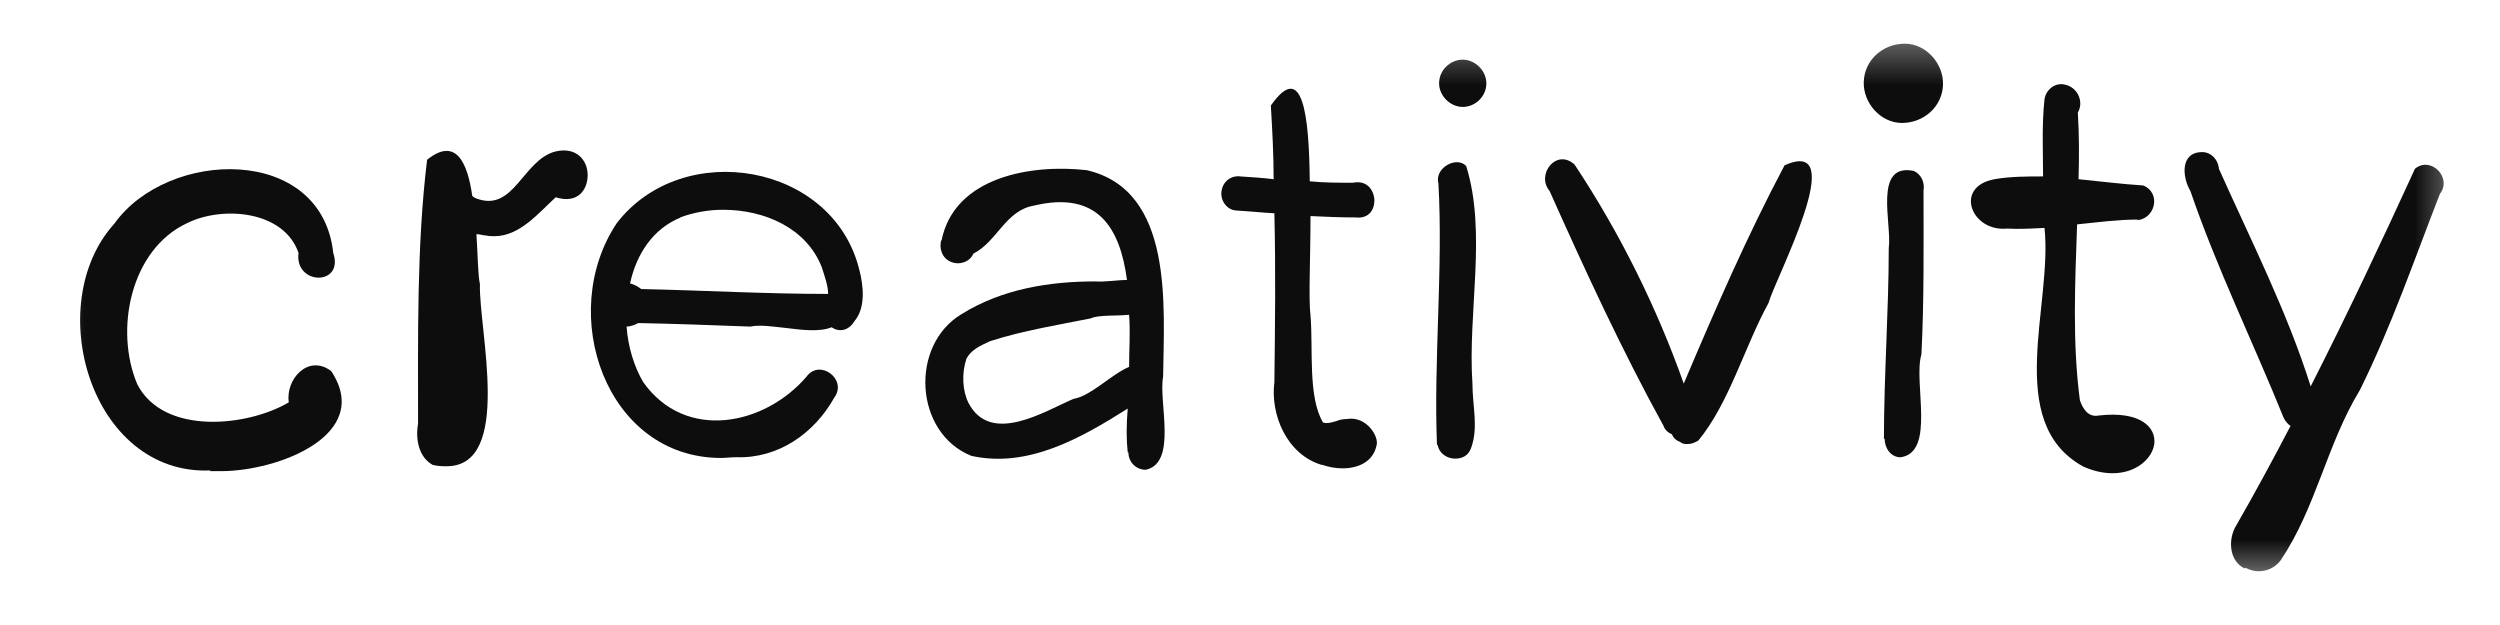 <?xml version="1.0" encoding="UTF-8"?> <svg xmlns="http://www.w3.org/2000/svg" width="44" height="11" viewBox="0 0 44 11" fill="none"> <mask id="mask0_411_5613" style="mask-type:luminance" maskUnits="userSpaceOnUse" x="0" y="0" width="44" height="11"> <path d="M43.457 0.451H0.434V10.36H43.457V0.451Z" fill="white"></path> </mask> <g mask="url(#mask0_411_5613)"> <path d="M3.7 8.28C1.596 8.366 0.728 5.356 2.012 3.937C2.954 2.616 5.658 2.543 5.865 4.451C6.061 5.038 5.18 5.026 5.254 4.451C4.997 3.705 3.92 3.619 3.297 3.925C2.294 4.39 2.012 5.809 2.416 6.763C2.881 7.668 4.361 7.509 5.083 7.081C5.021 6.677 5.425 6.225 5.829 6.531C6.575 7.656 4.887 8.292 3.896 8.292C3.823 8.292 3.761 8.292 3.7 8.292V8.28Z" fill="#0D0D0D"></path> <path d="M7.615 8.182C7.37 8.047 7.309 7.729 7.358 7.46C7.358 5.931 7.333 4.316 7.517 2.812C8.018 2.408 8.226 2.848 8.312 3.448C8.312 3.448 8.336 3.472 8.361 3.484C9.046 3.766 9.193 2.812 9.78 2.665C10.147 2.579 10.343 2.824 10.343 3.081C10.343 3.338 10.171 3.595 9.78 3.472C9.474 3.754 9.144 4.157 8.703 4.157C8.655 4.157 8.606 4.157 8.557 4.145C8.508 4.145 8.447 4.121 8.385 4.121C8.41 4.488 8.41 4.842 8.447 5.001C8.422 5.796 9.034 8.206 7.859 8.206C7.786 8.206 7.713 8.206 7.615 8.182Z" fill="#0D0D0D"></path> <path d="M11.982 3.827C11.493 4.023 11.199 4.475 11.089 4.989C11.15 5.001 11.223 5.038 11.285 5.087C12.386 5.111 13.474 5.173 14.575 5.173C14.575 5.026 14.514 4.867 14.465 4.708C14.196 4.01 13.45 3.692 12.728 3.692C12.459 3.692 12.202 3.741 11.97 3.827H11.982ZM10.857 3.925C12.019 2.42 14.673 2.873 15.126 4.757C15.199 5.038 15.236 5.417 15.04 5.65C14.93 5.833 14.759 5.845 14.636 5.76C14.428 5.845 14.123 5.809 13.829 5.772C13.597 5.748 13.377 5.711 13.205 5.748C12.545 5.723 11.896 5.699 11.236 5.686C11.162 5.723 11.089 5.748 11.028 5.748C11.052 6.102 11.162 6.457 11.321 6.726C12.068 7.778 13.462 7.485 14.196 6.628C14.428 6.31 14.918 6.677 14.685 6.995C14.331 7.631 13.694 8.072 12.96 8.047C12.863 8.047 12.777 8.06 12.691 8.06C10.661 8.06 9.792 5.515 10.857 3.925Z" fill="#0D0D0D"></path> <path d="M19.211 5.601C18.661 5.711 17.988 5.821 17.425 6.005C17.266 6.078 17.095 6.152 17.01 6.311C16.924 6.567 16.936 6.873 17.046 7.093C17.438 7.84 18.38 7.24 18.893 7.02C19.199 6.971 19.554 6.592 19.872 6.457C19.872 6.152 19.896 5.846 19.872 5.54C19.627 5.564 19.346 5.54 19.199 5.601H19.211ZM19.848 7.962C19.823 7.742 19.823 7.485 19.848 7.191C19.016 7.717 18.086 8.243 17.095 8.023C16.092 7.62 16.006 6.078 16.924 5.528C17.633 5.087 18.465 4.953 19.273 4.953C19.468 4.965 19.652 4.928 19.835 4.928C19.713 4.011 19.322 3.35 18.196 3.619C17.695 3.705 17.548 4.255 17.132 4.463C17.071 4.61 16.887 4.671 16.74 4.61C16.581 4.549 16.52 4.366 16.569 4.219C16.569 4.219 16.569 4.231 16.569 4.243C16.789 3.106 18.16 2.885 19.126 2.995C20.667 3.35 20.484 5.393 20.471 6.629C20.386 7.069 20.728 8.145 20.166 8.268C19.994 8.268 19.86 8.133 19.86 7.962H19.848Z" fill="#0D0D0D"></path> <path d="M23.261 8.182C22.649 7.999 22.355 7.301 22.429 6.726C22.441 5.736 22.453 4.745 22.429 3.754C22.209 3.742 21.976 3.717 21.756 3.705C21.585 3.693 21.474 3.521 21.499 3.362C21.523 3.191 21.67 3.081 21.841 3.106C22.037 3.118 22.221 3.13 22.416 3.154C22.416 2.714 22.392 2.286 22.367 1.858C22.93 1.05 23.04 2.029 23.052 3.191C23.297 3.216 23.554 3.216 23.811 3.216C24.056 3.167 24.178 3.338 24.19 3.521C24.19 3.693 24.092 3.852 23.86 3.827C23.591 3.827 23.322 3.815 23.065 3.803C23.065 4.549 23.028 5.259 23.065 5.552C23.114 6.139 23.016 6.983 23.285 7.436C23.358 7.46 23.432 7.436 23.517 7.412C23.579 7.387 23.64 7.375 23.701 7.375C24.056 7.314 24.276 7.693 24.227 7.84C24.166 8.133 23.897 8.243 23.628 8.243C23.505 8.243 23.383 8.219 23.273 8.182H23.261Z" fill="#0D0D0D"></path> <path d="M25.291 7.84C25.23 6.323 25.401 4.732 25.316 3.228C25.242 2.959 25.634 2.739 25.805 2.922C26.172 4.096 25.829 5.503 25.915 6.751C25.915 7.155 26.025 7.522 25.89 7.888C25.842 8.023 25.732 8.072 25.609 8.072C25.475 8.072 25.328 7.986 25.303 7.827L25.291 7.84Z" fill="#0D0D0D"></path> <path d="M25.328 1.466C25.328 1.234 25.524 1.05 25.744 1.05C25.964 1.05 26.16 1.246 26.16 1.466C26.16 1.699 25.964 1.882 25.744 1.882C25.524 1.882 25.328 1.686 25.328 1.466Z" fill="#0D0D0D"></path> <path d="M29.573 7.778C29.499 7.754 29.45 7.705 29.426 7.644C29.365 7.619 29.303 7.57 29.279 7.497C28.545 6.163 27.897 4.757 27.273 3.362C27.028 3.069 27.395 2.604 27.713 2.897C28.508 4.096 29.157 5.405 29.634 6.751C30.184 5.454 30.747 4.157 31.408 2.91C32.582 2.384 31.249 4.891 31.126 5.332C30.698 6.114 30.441 7.081 29.891 7.754C29.829 7.79 29.768 7.815 29.707 7.815C29.658 7.815 29.622 7.815 29.585 7.79L29.573 7.778Z" fill="#0D0D0D"></path> <path d="M33.157 7.729C33.157 6.616 33.242 5.466 33.242 4.365C33.303 3.95 32.961 2.861 33.683 3.008C33.817 3.069 33.878 3.216 33.854 3.35C33.854 4.317 33.866 5.283 33.817 6.237C33.67 6.726 34.074 7.962 33.45 8.048C33.279 8.048 33.169 7.889 33.169 7.717L33.157 7.729Z" fill="#0D0D0D"></path> <path d="M32.802 1.442C32.814 1.05 33.145 0.769 33.524 0.769C33.903 0.769 34.209 1.124 34.197 1.491C34.184 1.882 33.854 2.164 33.475 2.164C33.096 2.164 32.79 1.809 32.802 1.442Z" fill="#0D0D0D"></path> <path d="M36.655 8.206C35.261 7.424 36.129 5.368 35.983 4.011C35.762 4.023 35.542 4.035 35.322 4.023C34.698 4.084 34.38 3.289 35.102 3.154C35.383 3.105 35.677 3.105 35.958 3.105C35.958 2.653 35.934 2.212 35.983 1.748C36.007 1.576 36.178 1.442 36.349 1.491C36.57 1.54 36.68 1.796 36.57 1.98C36.594 2.371 36.594 2.763 36.582 3.154C36.961 3.191 37.34 3.24 37.72 3.264C38.05 3.399 37.928 3.876 37.585 3.876C37.609 3.876 37.609 3.876 37.634 3.864C37.279 3.864 36.912 3.913 36.557 3.949C36.521 4.989 36.472 6.029 36.606 7.044C36.655 7.191 36.753 7.35 36.937 7.313C37.671 7.228 37.952 7.521 37.915 7.815C37.879 8.072 37.597 8.329 37.181 8.329C37.022 8.329 36.839 8.292 36.655 8.206Z" fill="#0D0D0D"></path> <path d="M39.505 10.005C39.224 9.87 39.212 9.479 39.359 9.246C39.689 8.671 40.007 8.084 40.313 7.497C40.264 7.46 40.227 7.424 40.191 7.35C39.652 6.017 39.016 4.72 38.551 3.362C38.405 3.118 38.368 2.677 38.759 2.677C38.918 2.677 39.041 2.812 39.053 2.971C39.616 4.231 40.252 5.479 40.668 6.8C41.316 5.527 41.915 4.255 42.503 2.971C42.784 2.738 43.163 3.13 42.943 3.411C42.49 4.573 42.087 5.748 41.536 6.861C40.949 7.827 40.766 8.928 40.142 9.858C40.044 9.992 39.897 10.054 39.75 10.054C39.665 10.054 39.591 10.029 39.518 9.992L39.505 10.005Z" fill="#0D0D0D"></path> </g> </svg> 